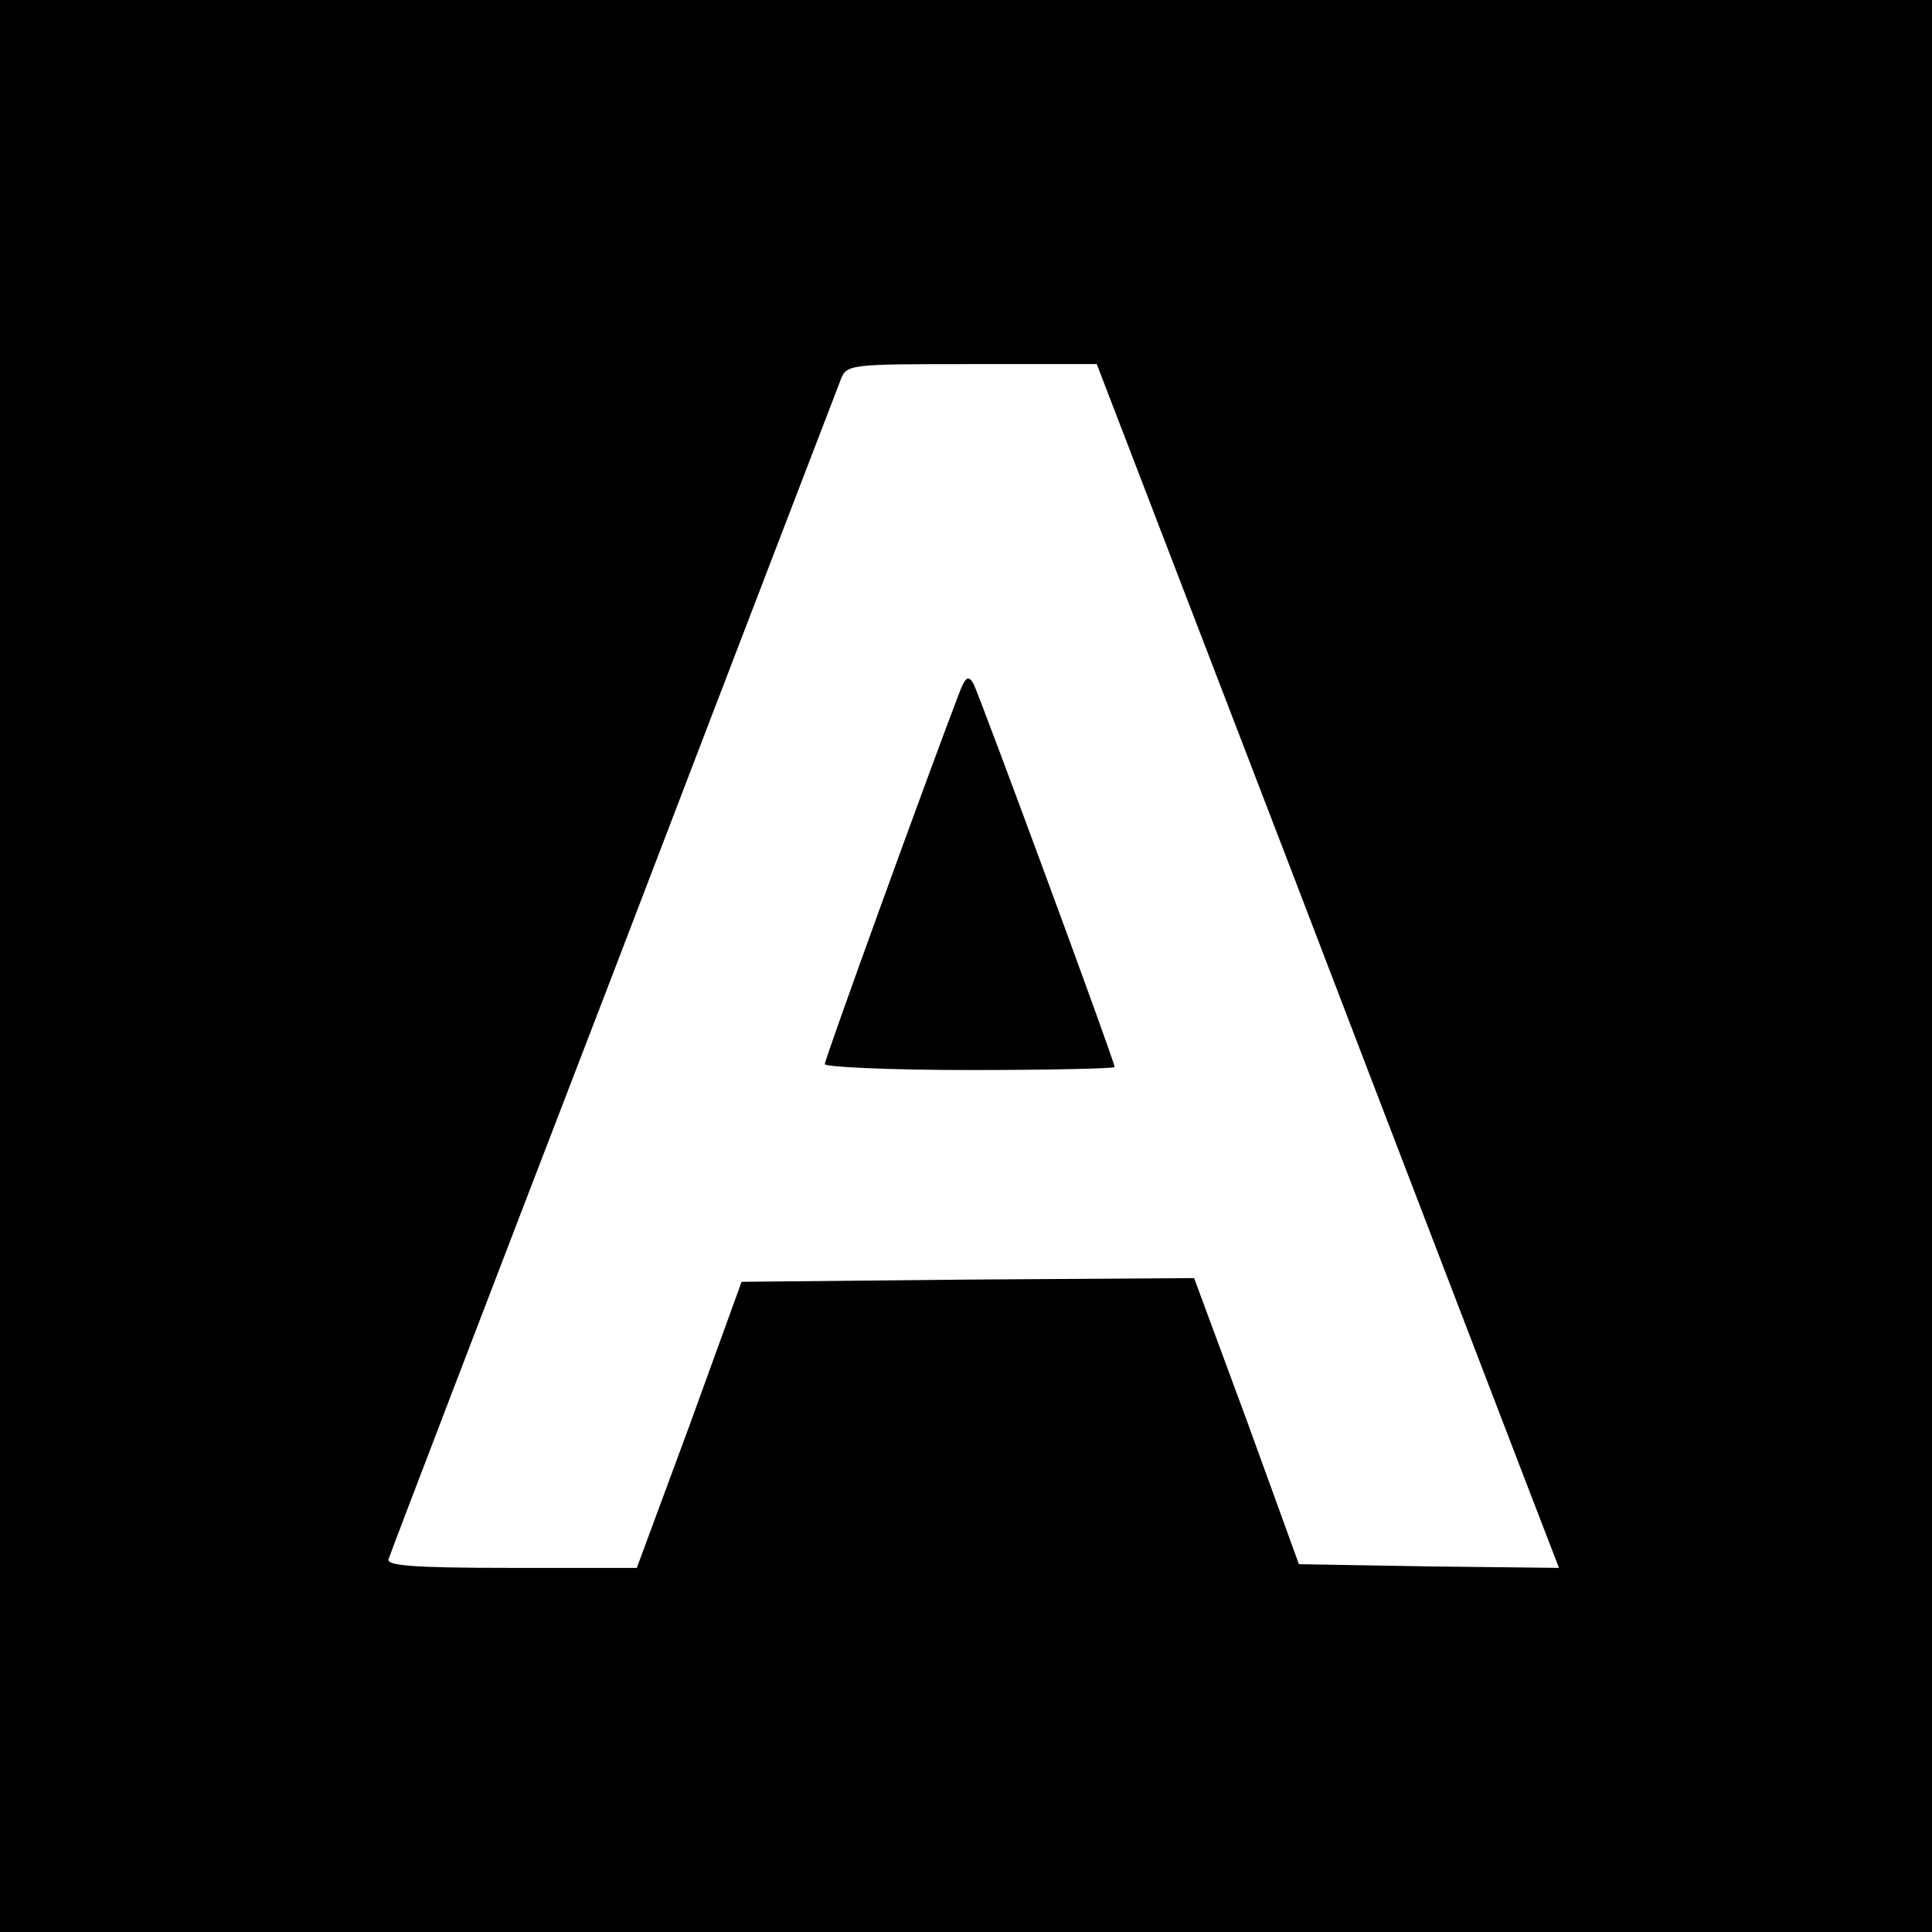 <?xml version="1.0" standalone="no"?>
<!DOCTYPE svg PUBLIC "-//W3C//DTD SVG 20010904//EN"
 "http://www.w3.org/TR/2001/REC-SVG-20010904/DTD/svg10.dtd">
<svg version="1.0" xmlns="http://www.w3.org/2000/svg"
 width="260pt" height="260pt" viewBox="0 0 260 260"
 preserveAspectRatio="xMidYMid meet">
<g transform="translate(0,260) scale(0.1,-0.1)"
fill="#000000" stroke="none">
<path d="M0 1300 l0 -1300 1300 0 1300 0 0 1300 0 1300 -1300 0 -1300 0 0
-1300z m1740 123 c145 -379 285 -743 311 -811 l47 -122 -175 2 -175 3 -70 193
-71 192 -304 -2 -305 -3 -70 -193 -71 -192 -169 0 c-132 0 -169 3 -165 12 2 7
138 362 302 788 163 426 301 785 306 798 8 22 11 22 177 22 l168 0 264 -687z"/>
<path d="M1290 1665 c-41 -107 -180 -490 -180 -497 0 -4 88 -8 195 -8 107 0
195 2 195 4 0 8 -182 501 -190 516 -7 12 -11 9 -20 -15z"/>
</g>
</svg>
